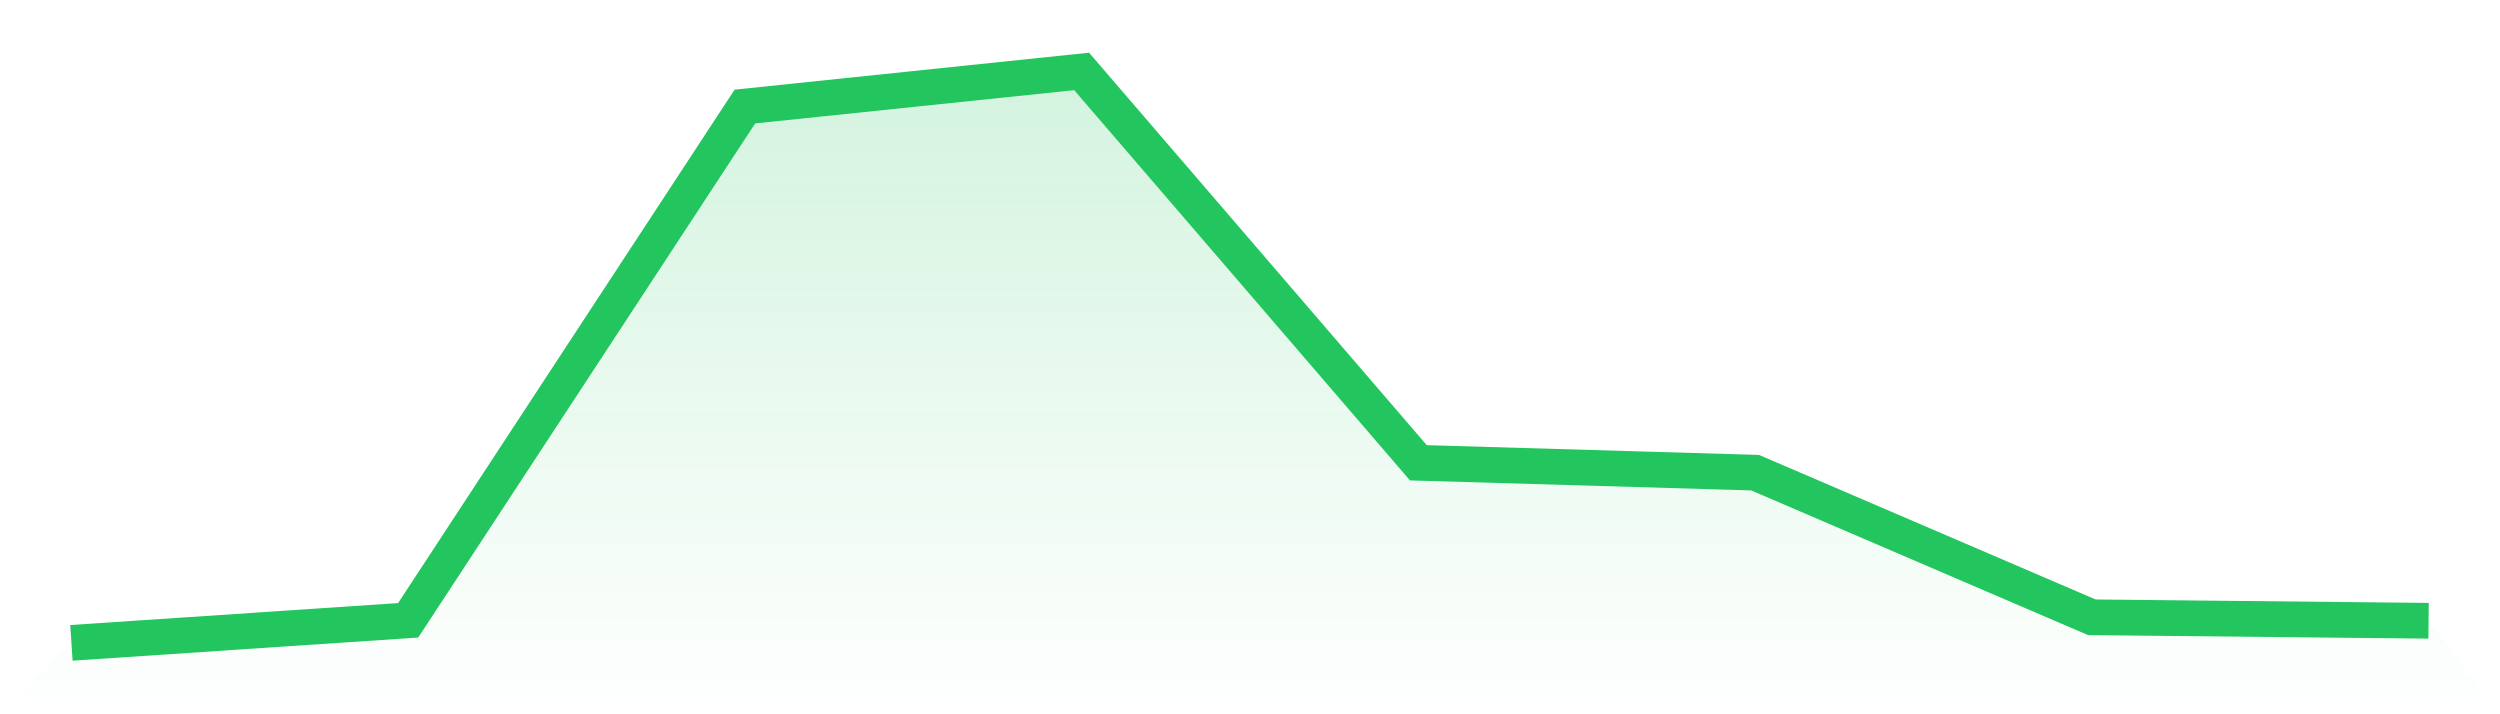 <svg viewBox="0 0 140 40" xmlns="http://www.w3.org/2000/svg">
<defs>
<linearGradient id="gradient" x1="0" x2="0" y1="0" y2="1">
<stop offset="0%" stop-color="#22c55e" stop-opacity="0.2"/>
<stop offset="100%" stop-color="#22c55e" stop-opacity="0"/>
</linearGradient>
</defs>
<path d="M4,36 L4,36 L22.857,34.737 L41.714,5.966 L60.571,4 L79.429,25.916 L98.286,26.469 L117.143,34.568 L136,34.763 L140,40 L0,40 z" fill="url(#gradient)"/>
<path d="M4,36 L4,36 L22.857,34.737 L41.714,5.966 L60.571,4 L79.429,25.916 L98.286,26.469 L117.143,34.568 L136,34.763" fill="none" stroke="#22c55e" stroke-width="2"/>
</svg>